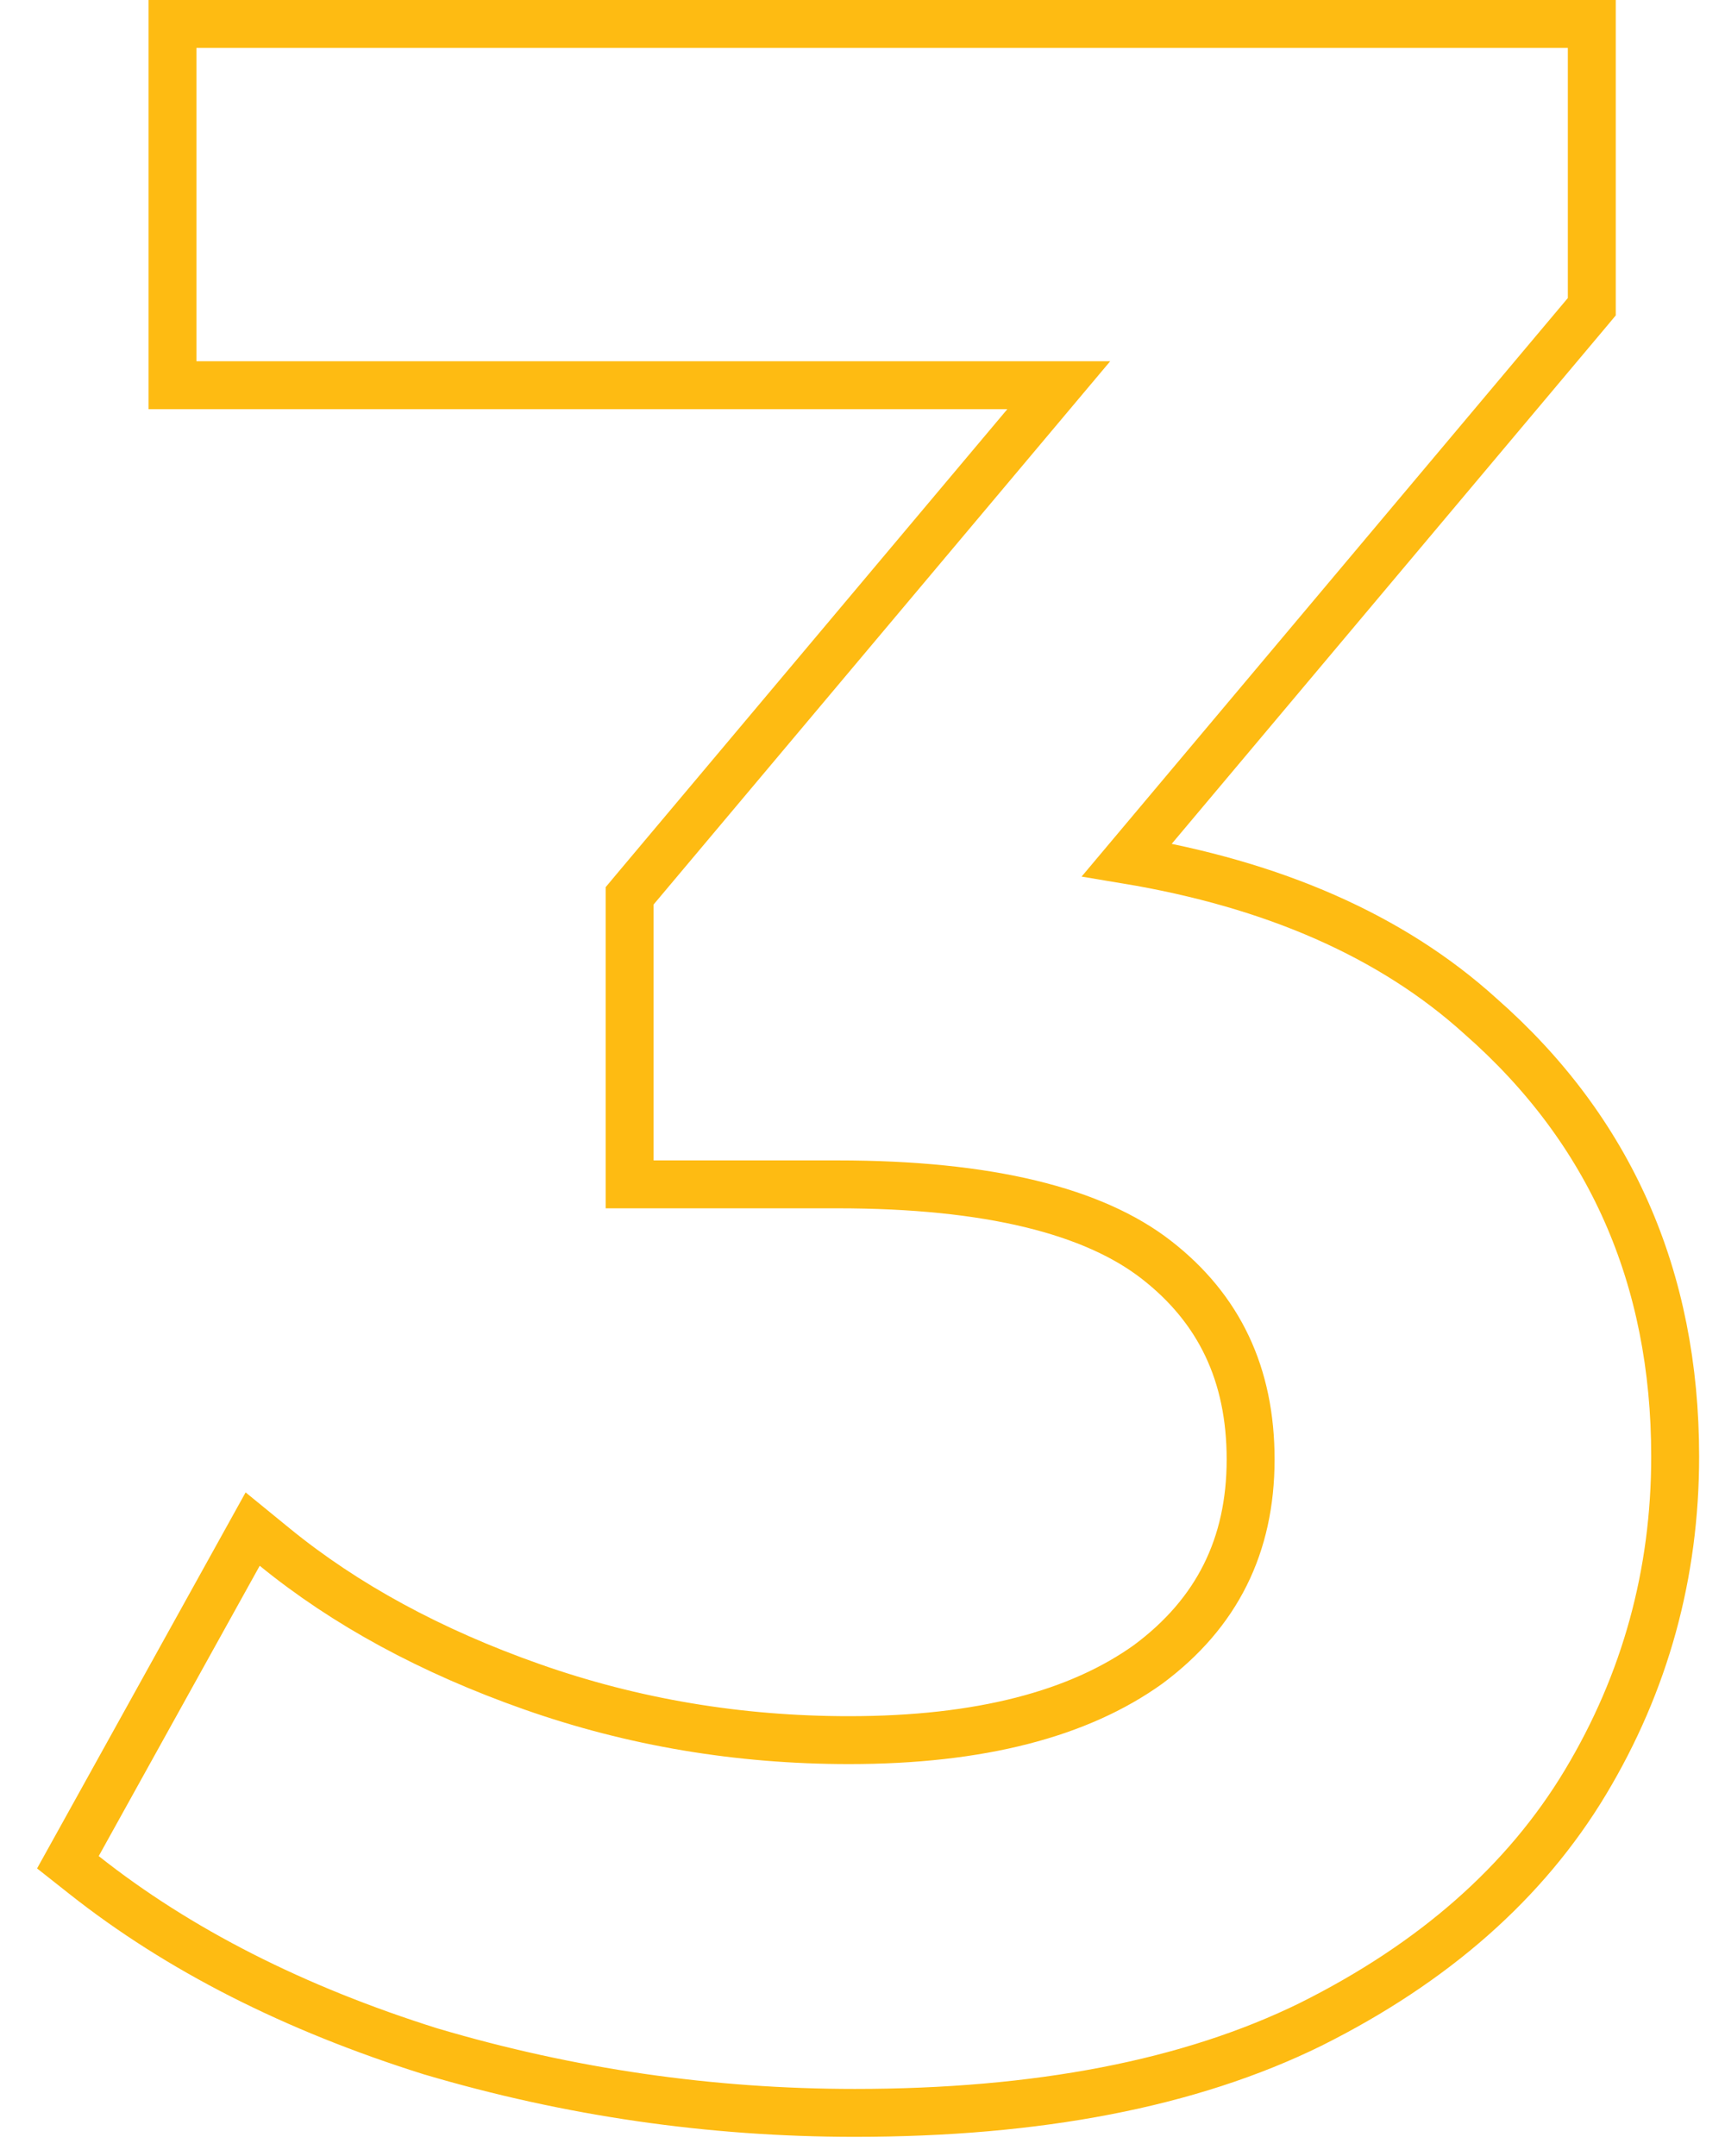 <?xml version="1.0" encoding="UTF-8"?> <svg xmlns="http://www.w3.org/2000/svg" width="36" height="45" viewBox="0 0 36 45" fill="none"> <path d="M8.99 42.817L8.99 42.817L8.998 42.819C11.884 43.673 14.832 44.1 17.84 44.1C21.649 44.1 24.831 43.493 27.361 42.249L27.364 42.247C29.912 40.973 31.831 39.293 33.089 37.197C34.336 35.119 34.96 32.849 34.96 30.4C34.96 26.664 33.604 23.586 30.893 21.207C29.045 19.534 26.577 18.457 23.519 17.947L33.103 6.542L33.22 6.402V6.22V1V0.5H32.72H4.1H3.6V1V7.54V8.04H4.1H22.096L13.257 18.558L13.14 18.698V18.88V24.22V24.72H13.64H17.48C20.644 24.72 22.826 25.278 24.133 26.295C25.444 27.314 26.1 28.685 26.1 30.46C26.1 32.262 25.395 33.672 23.965 34.736C22.521 35.772 20.459 36.32 17.72 36.32C15.415 36.32 13.211 35.949 11.106 35.208C8.992 34.464 7.204 33.49 5.736 32.293L5.273 31.915L4.983 32.438L1.623 38.498L1.417 38.869L1.75 39.132C3.726 40.697 6.143 41.922 8.99 42.817Z" stroke="#FEBB12"></path> </svg> 